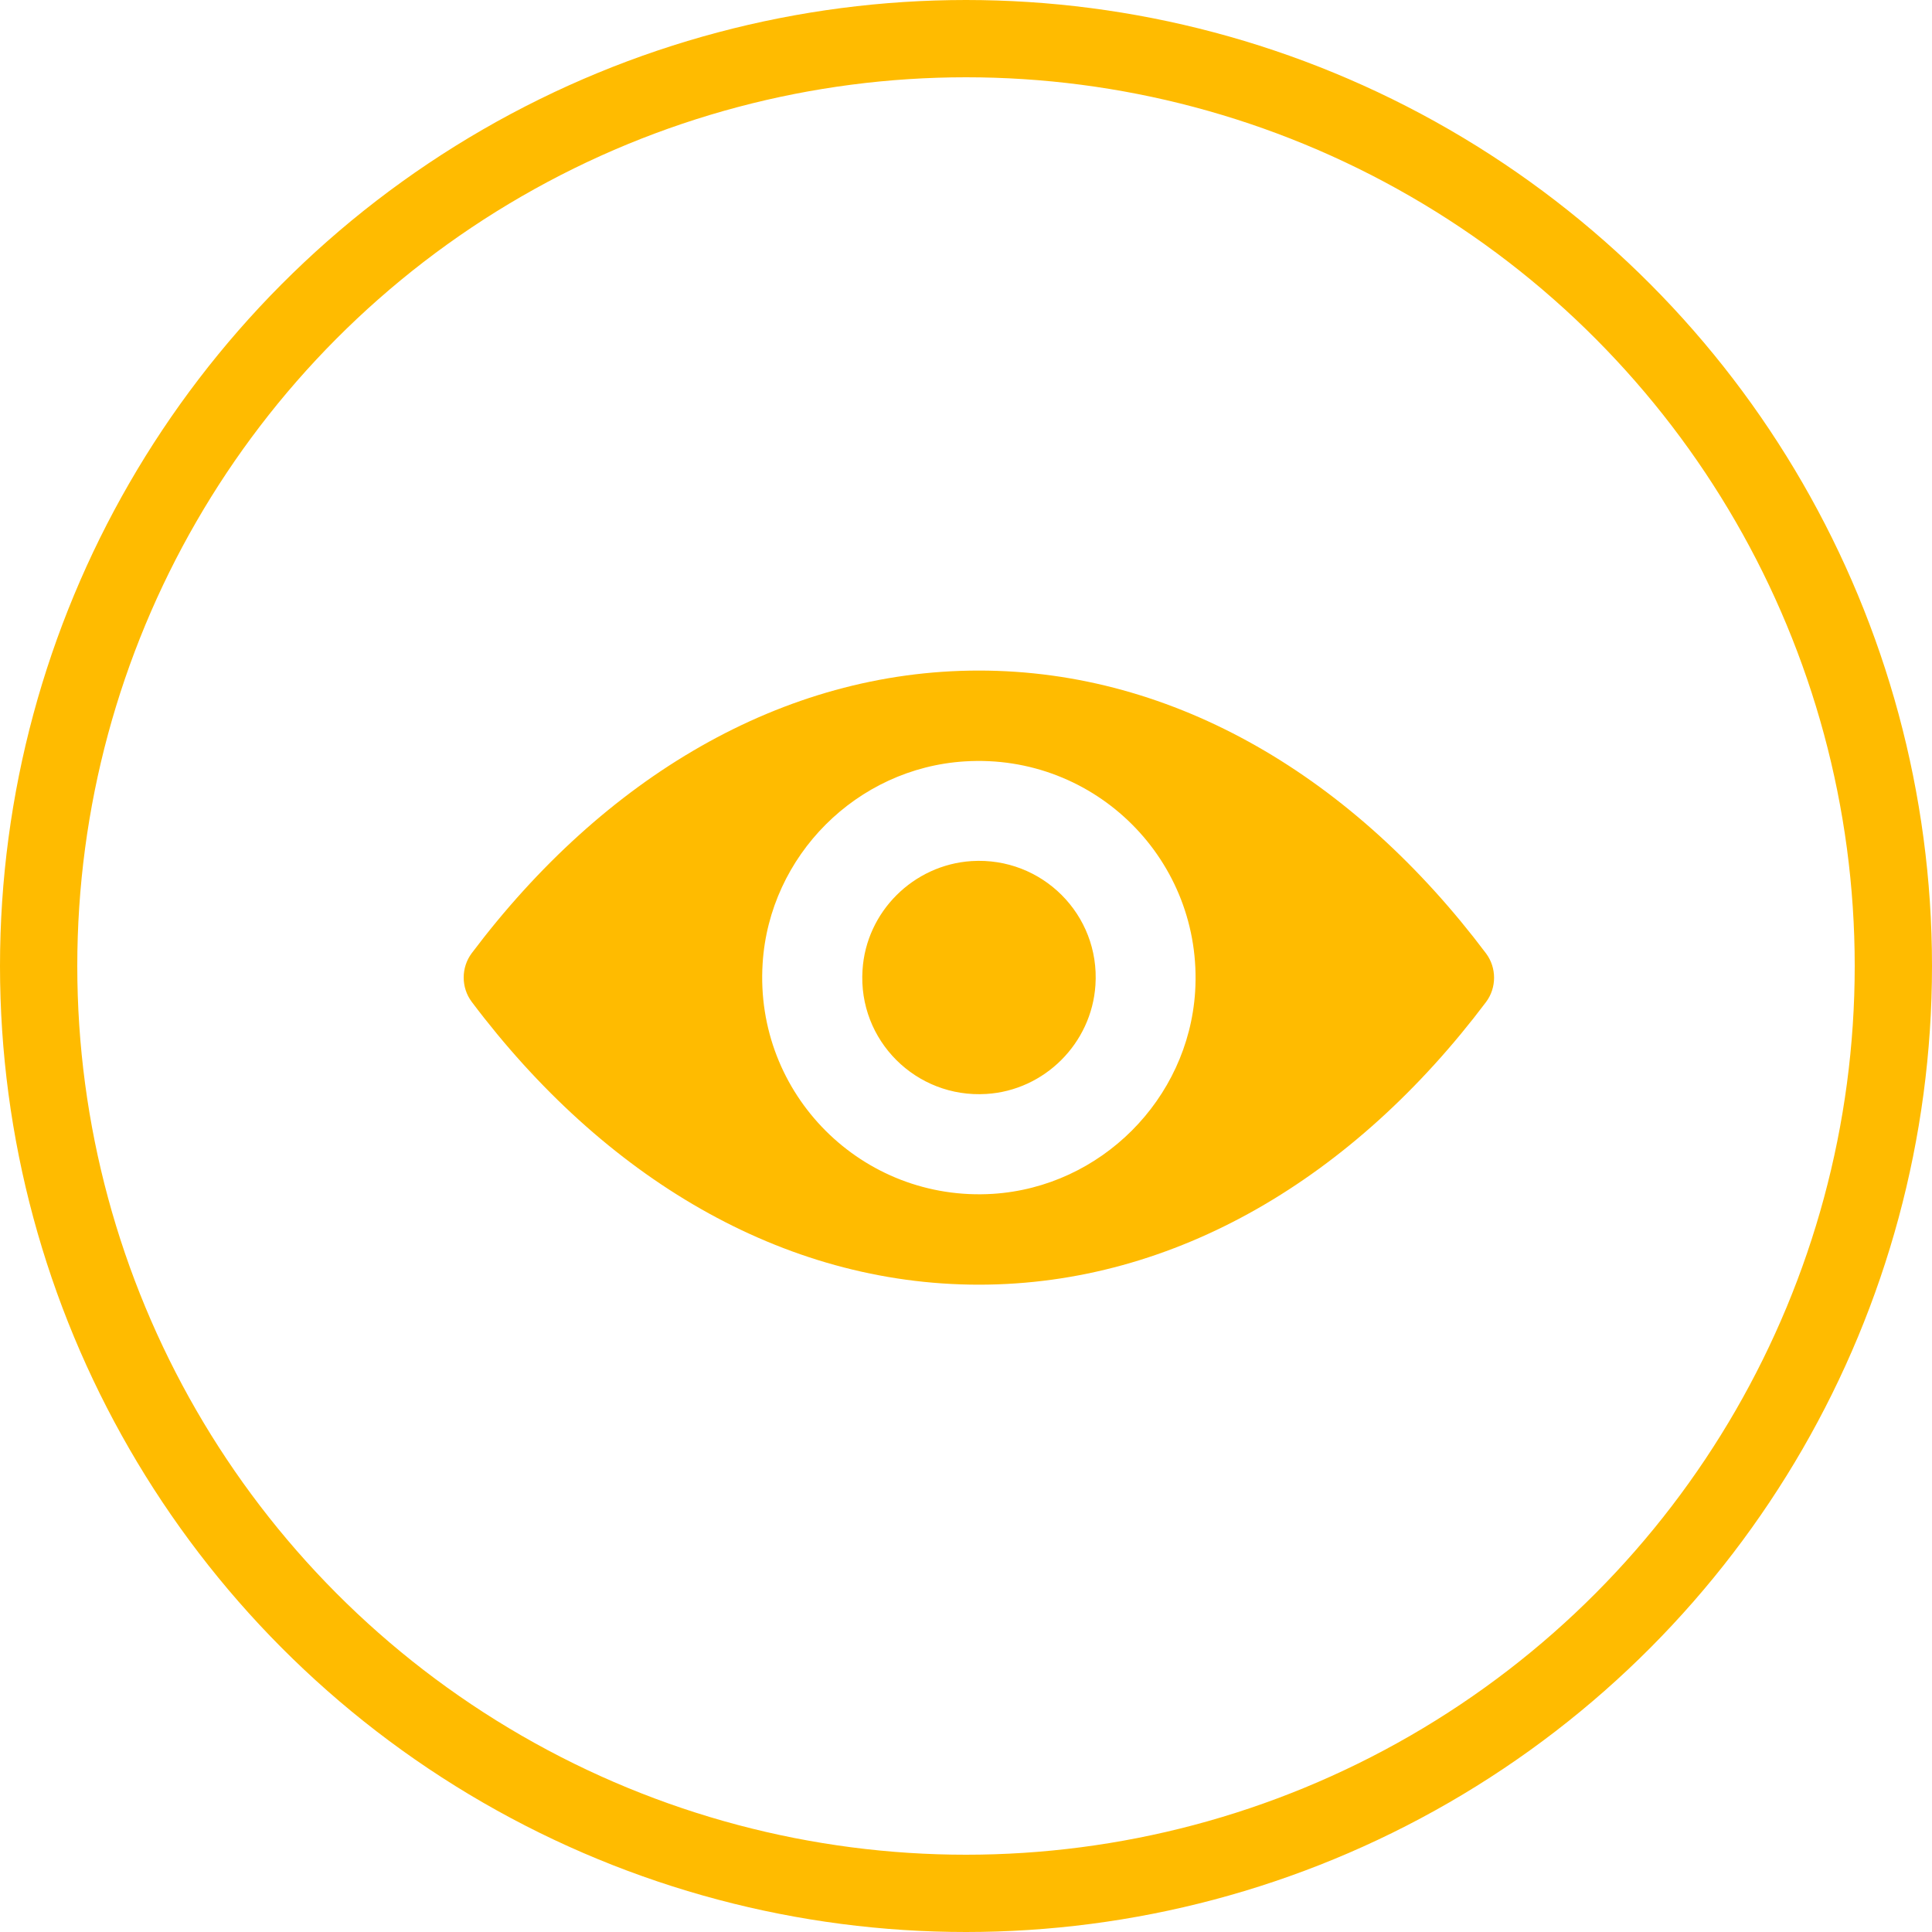 <svg width="75" height="75" viewBox="0 0 75 75" fill="none" xmlns="http://www.w3.org/2000/svg">
<circle cx="37.5" cy="37.5" r="36" stroke="#FFBB00" stroke-width="3"/>
<path d="M38 26.031C30.358 26.031 23.427 30.212 18.313 37.002C17.896 37.559 17.896 38.336 18.313 38.892C23.427 45.691 30.358 49.871 38 49.871C45.642 49.871 52.573 45.691 57.687 38.9C58.104 38.344 58.104 37.567 57.687 37.01C52.573 30.212 45.642 26.031 38 26.031ZM38.548 46.345C33.475 46.664 29.286 42.484 29.605 37.403C29.867 33.214 33.262 29.819 37.452 29.557C42.525 29.238 46.714 33.419 46.395 38.499C46.125 42.68 42.73 46.075 38.548 46.345ZM38.294 42.467C35.562 42.639 33.303 40.389 33.483 37.657C33.622 35.399 35.455 33.574 37.714 33.427C40.447 33.255 42.705 35.505 42.525 38.238C42.378 40.504 40.545 42.328 38.294 42.467Z" fill="#FFBB00"/>
</svg>
